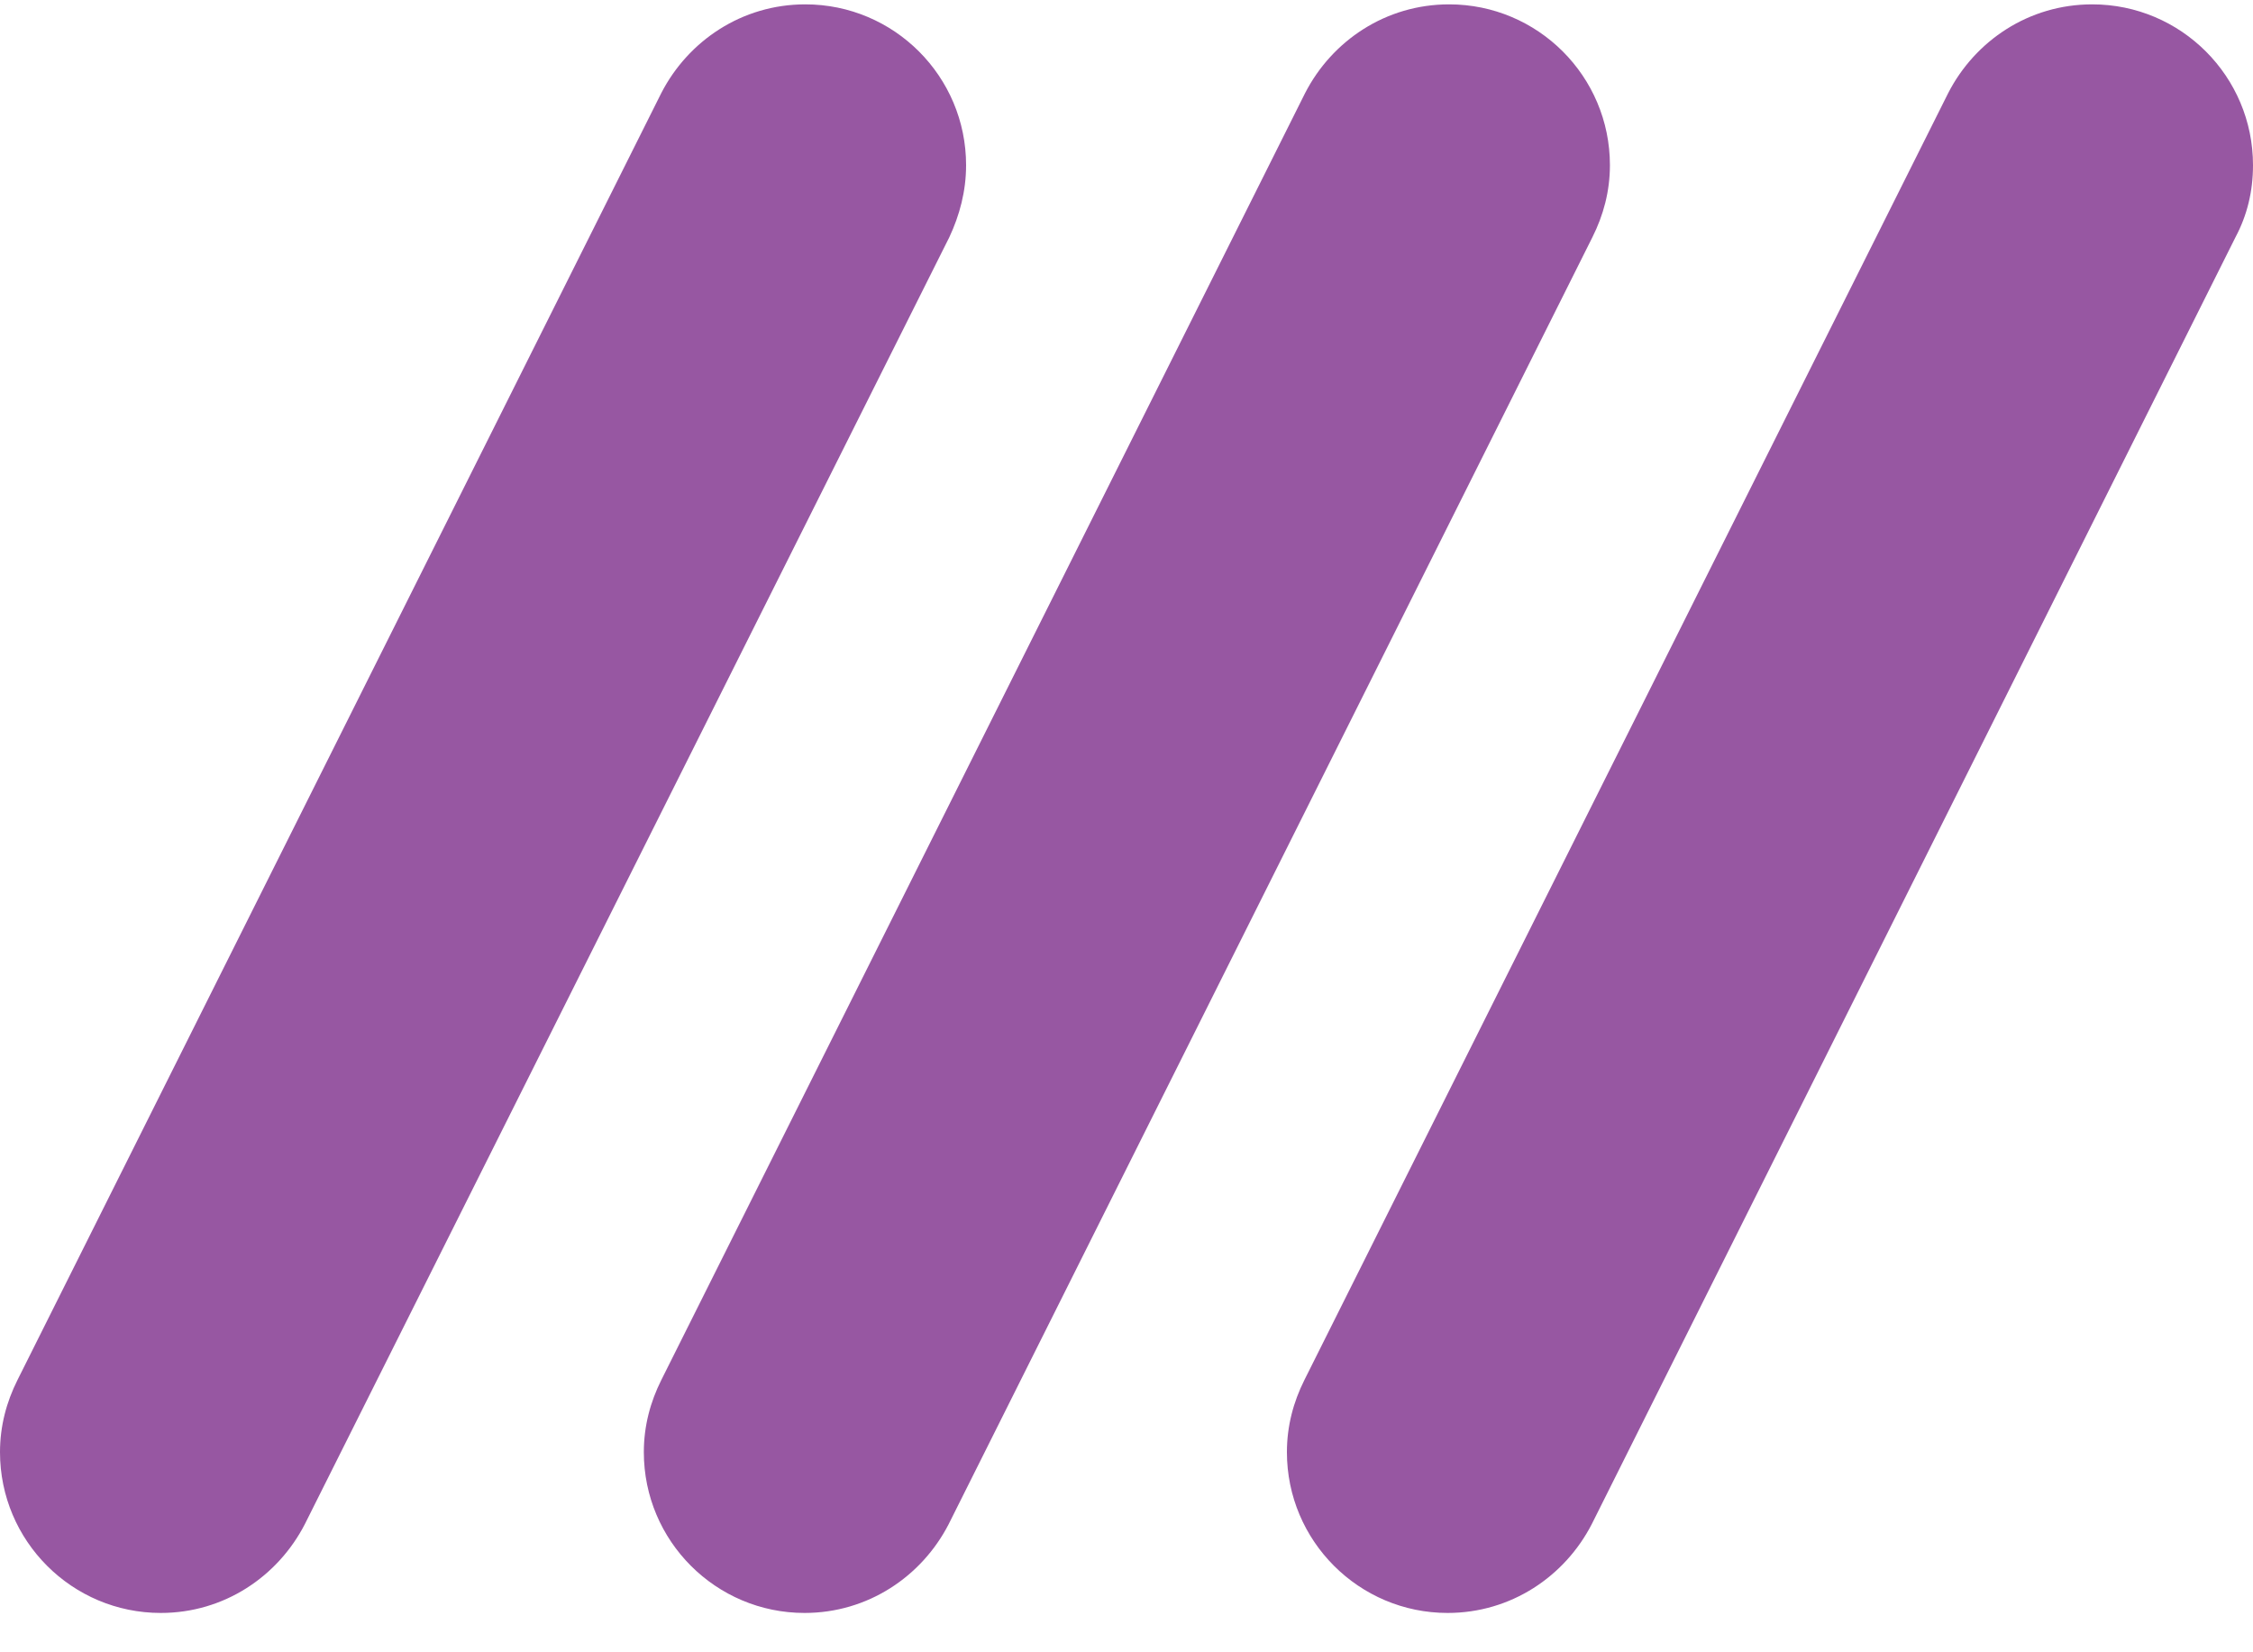 <svg width="30" height="22" viewBox="0 0 30 22" fill="none" xmlns="http://www.w3.org/2000/svg">
<path d="M21.437 2.199C21.437 1.017 20.478 0.058 19.296 0.058C18.453 0.058 17.736 0.542 17.378 1.24L8.805 18.376C8.66 18.666 8.573 18.986 8.573 19.335C8.573 20.517 9.532 21.476 10.713 21.476C11.556 21.476 12.273 20.991 12.632 20.294L21.204 3.158C21.35 2.867 21.437 2.548 21.437 2.199Z" fill="#9757A2"/>
<path d="M30 2.199C30 1.017 29.041 0.058 27.859 0.058C27.016 0.058 26.299 0.542 25.941 1.24L17.368 18.376C17.223 18.666 17.136 18.986 17.136 19.335C17.136 20.517 18.095 21.476 19.276 21.476C20.119 21.476 20.836 20.991 21.195 20.294L29.767 3.158C29.922 2.867 30 2.548 30 2.199Z" fill="#9757A2"/>
<path d="M12.864 2.199C12.864 1.017 11.905 0.058 10.723 0.058C9.881 0.058 9.164 0.542 8.805 1.24L0.232 18.376C0.087 18.666 0 18.986 0 19.335C0 20.517 0.959 21.476 2.141 21.476C2.984 21.476 3.7 20.991 4.059 20.294L12.641 3.158C12.777 2.867 12.864 2.548 12.864 2.199Z" fill="#9757A2"/>
</svg>
